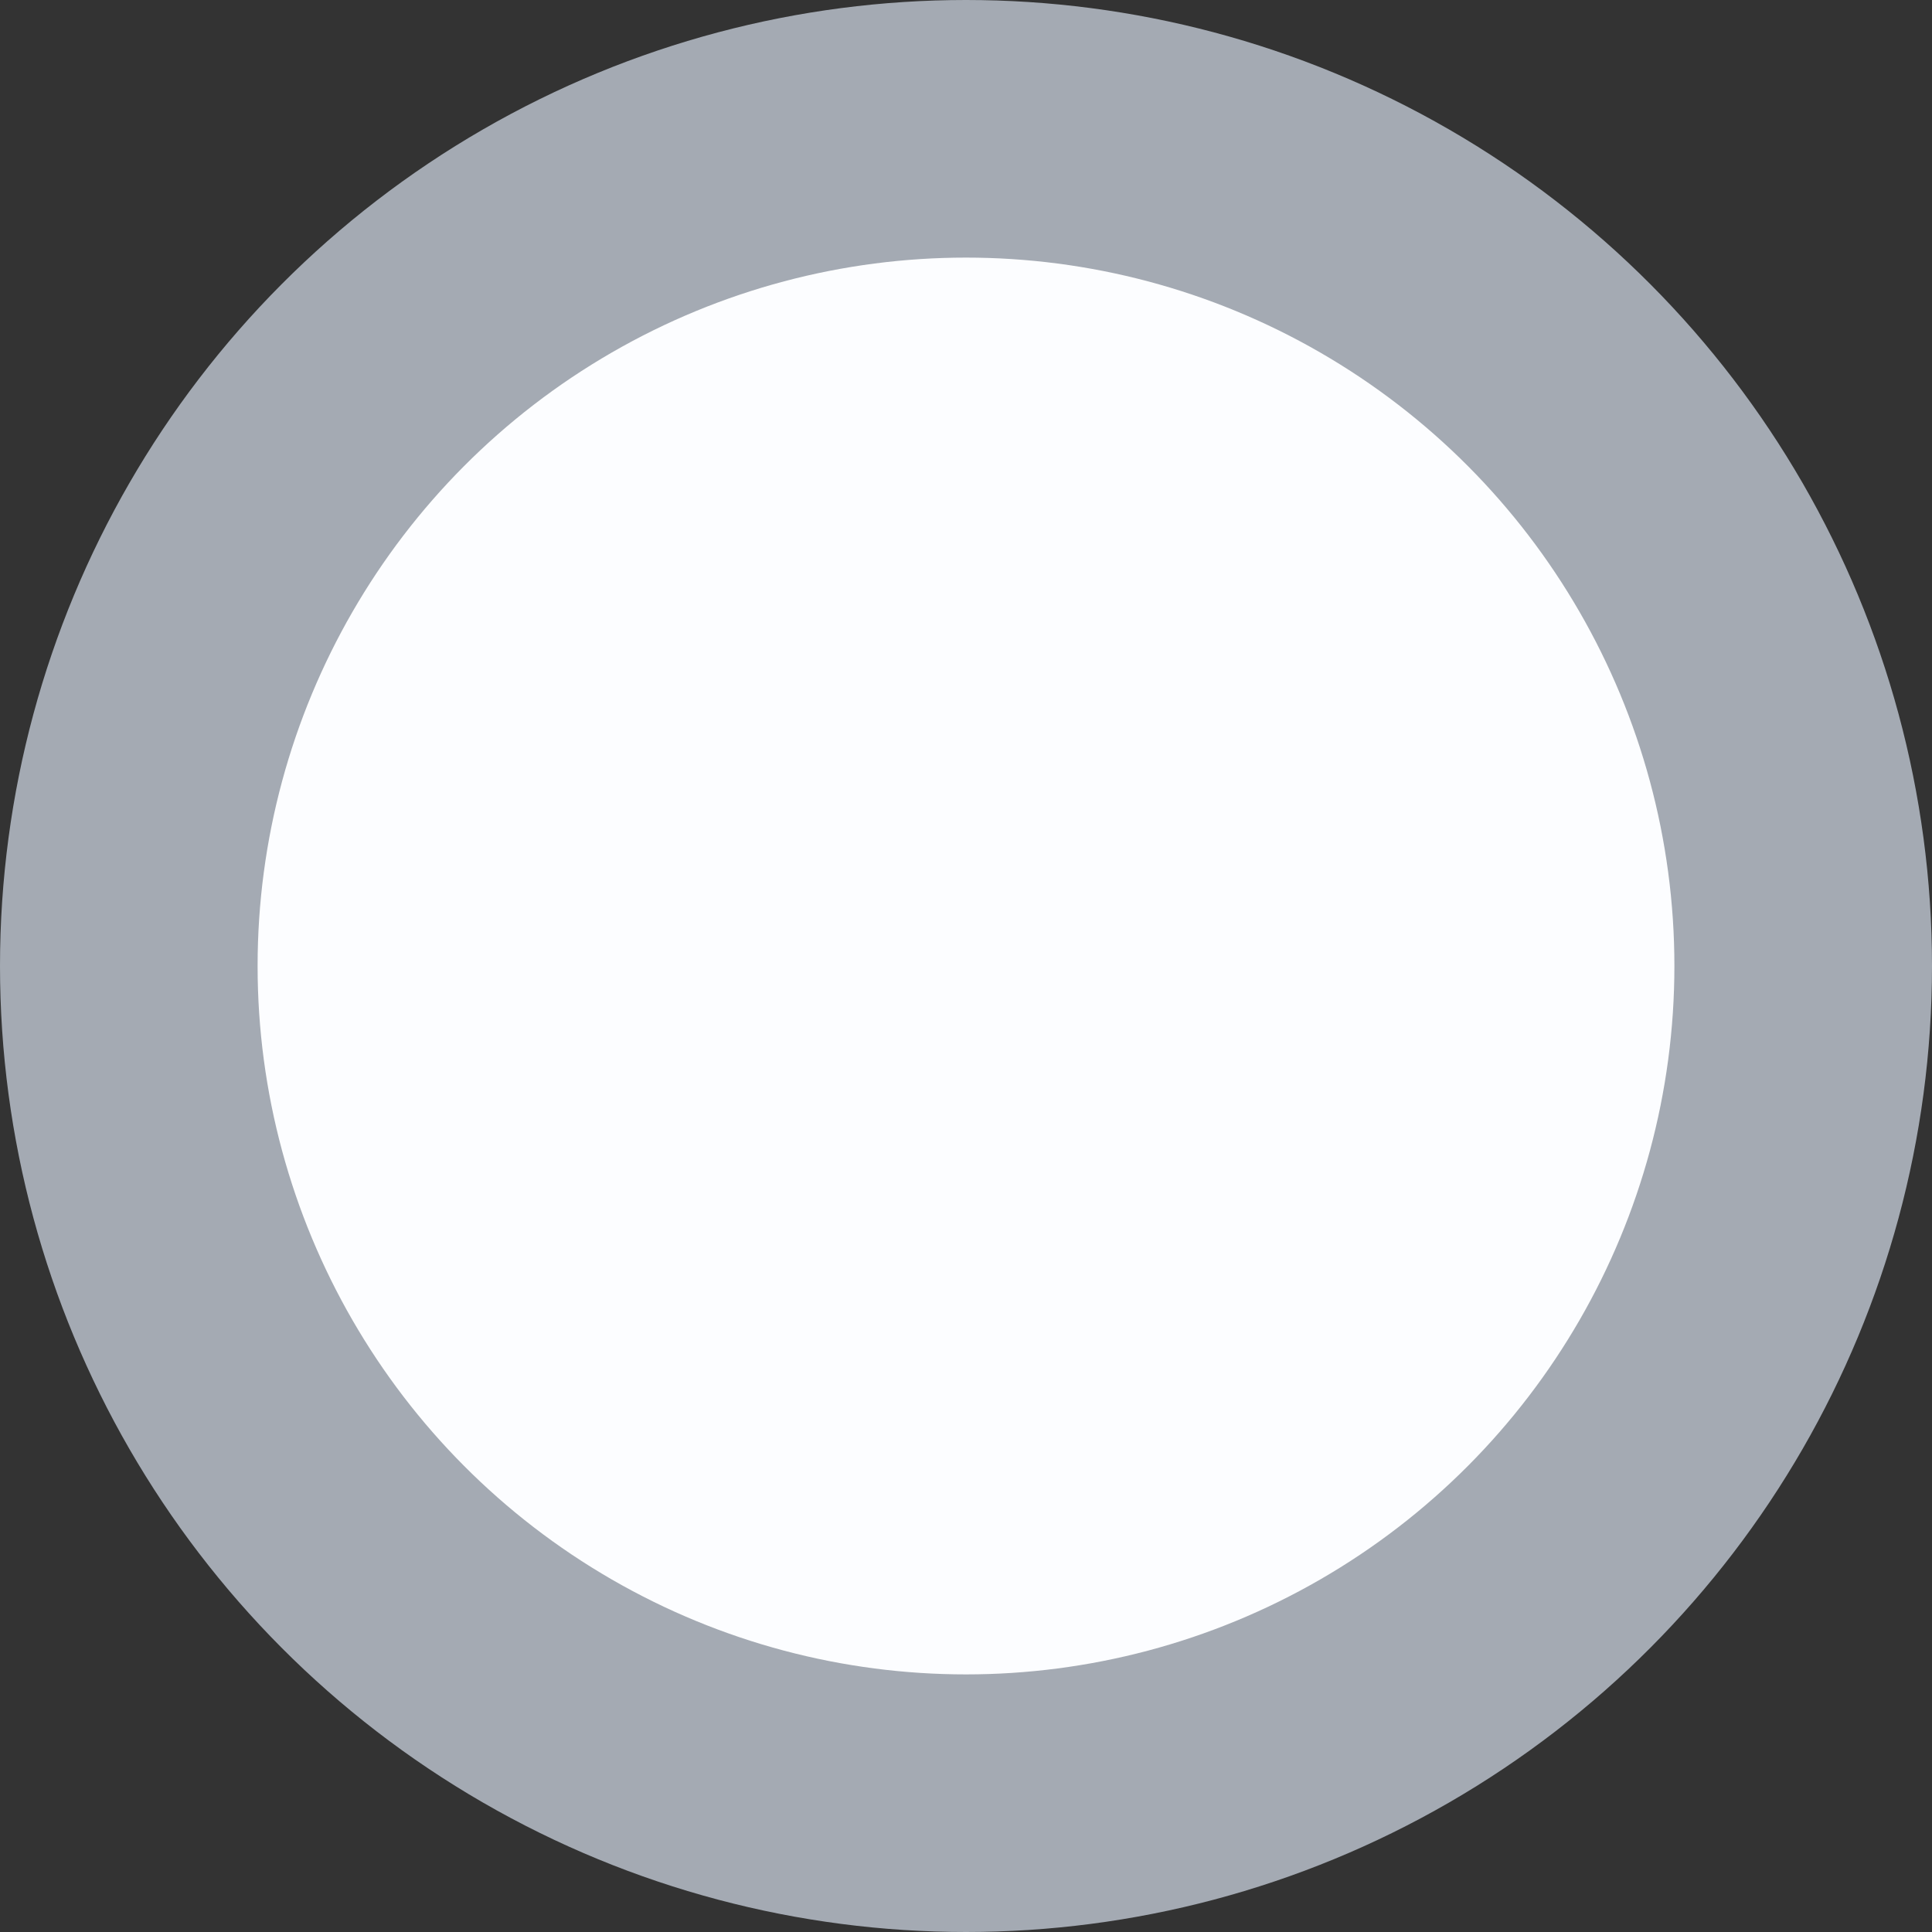 <svg xmlns="http://www.w3.org/2000/svg" xmlns:xlink="http://www.w3.org/1999/xlink" width="15px" height="15px" viewBox="0 0 15 15"><rect x="0" y="0" width="15" height="15" fill="#333333" stroke="none"/><title>Oval</title><g id="Page-1" stroke="none" stroke-width="1" fill="none" fill-rule="evenodd" stroke-linecap="round"><g id="Desktop-HD" transform="translate(-1039, -277)" fill="#FCFDFF" stroke="#A4AAB3" stroke-width="2"><circle id="Oval" cx="1046.5" cy="284.5" r="6.5"></circle></g></g></svg>